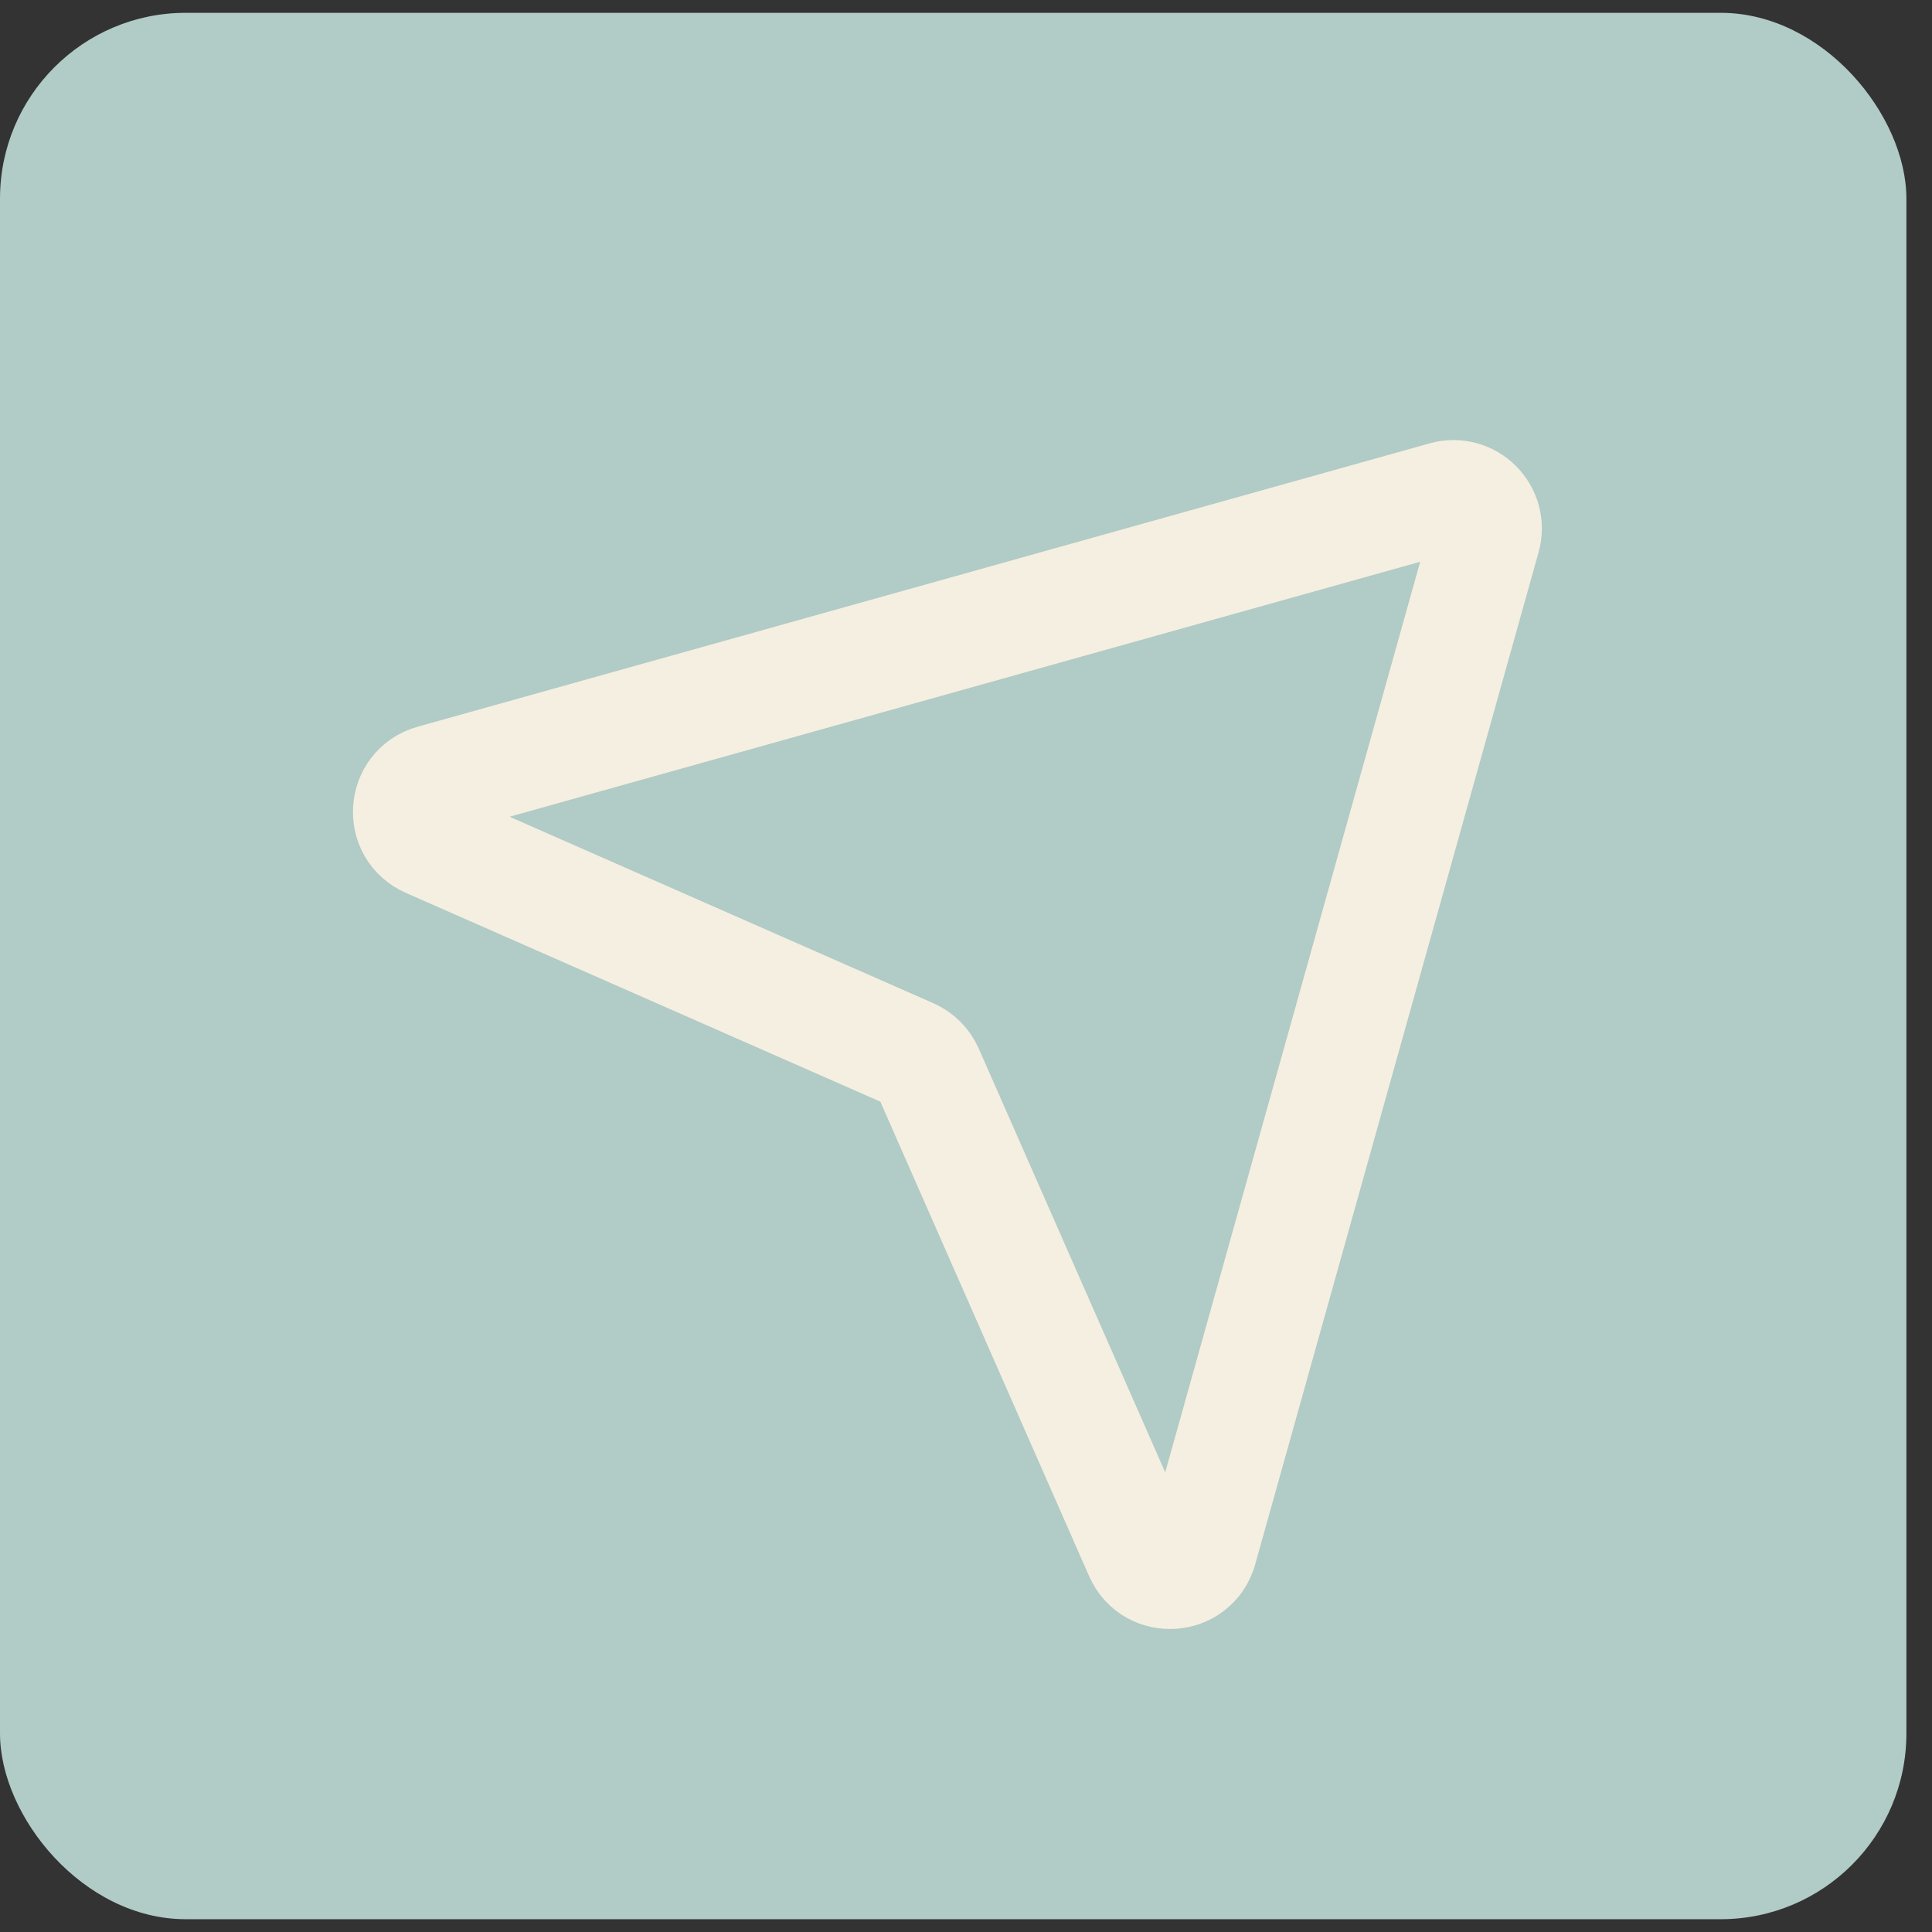 <?xml version="1.0" encoding="UTF-8"?> <svg xmlns="http://www.w3.org/2000/svg" width="52" height="52" viewBox="0 0 52 52" fill="none"><rect x="0" y="0" width="52" height="52" fill="#333333" stroke="none"/><rect y="0.345" width="51.311" height="51.311" rx="5" fill="#B1CBC6"></rect><path d="M11.643 21.005L38.882 13.378C39.543 13.193 40.151 13.802 39.966 14.463L32.339 41.702C32.117 42.498 31.019 42.575 30.687 41.819L24.97 28.826C24.881 28.625 24.72 28.464 24.519 28.375L11.526 22.658C10.769 22.325 10.847 21.228 11.643 21.005Z" stroke="#F5EFE1" stroke-width="3" stroke-linecap="round" stroke-linejoin="round"></path></svg> 